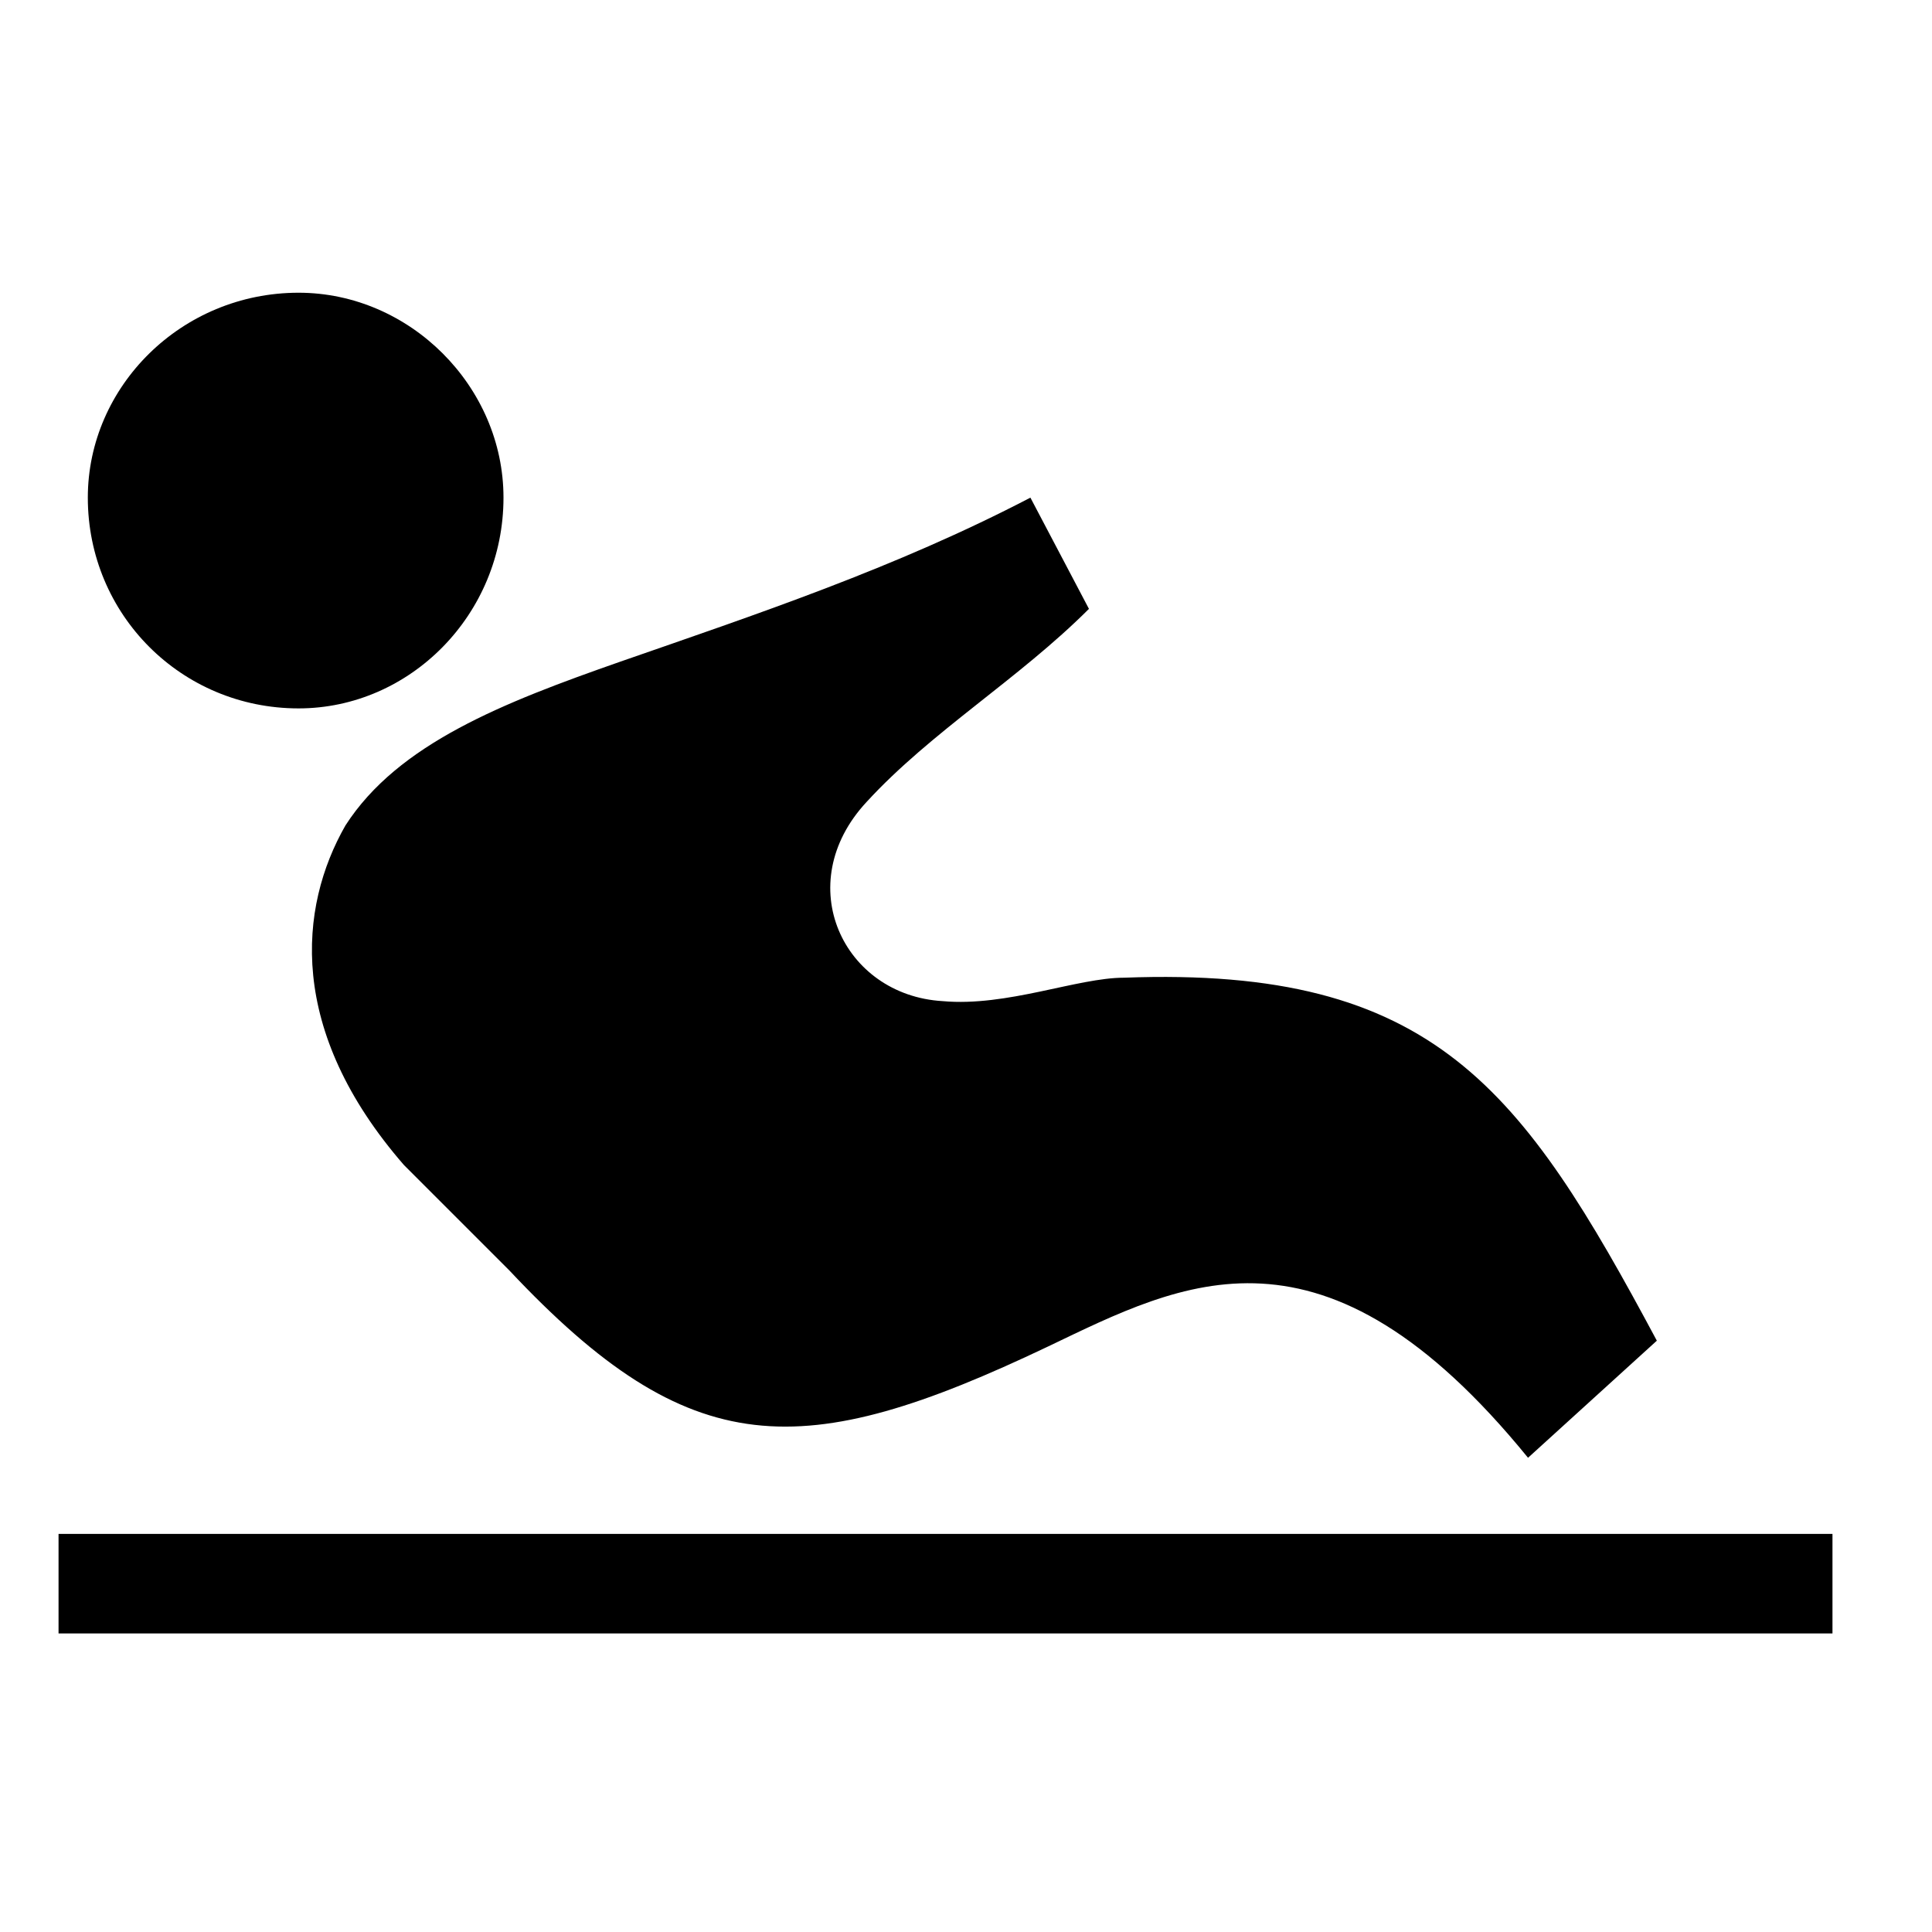 <svg version="1.2" xmlns="http://www.w3.org/2000/svg" viewBox="0 0 33 33" width="33" height="33">
	<title>information-desk-customer-svg</title>
	<style>
		.s0 { fill: #000000 } 
	</style>
	<g id="Layer">
		<path id="Layer" fill-rule="evenodd" class="s0" d="m6.9 19.9c-2-2.3-1.8-4.4-1-5.8 0.9-1.4 2.7-2.1 4.7-2.8 2.3-0.8 4.7-1.6 7-2.8l1 1.9c-1.2 1.2-2.7 2.1-3.8 3.3-1.3 1.4-0.4 3.3 1.3 3.4 1.1 0.1 2.3-0.4 3.1-0.4 5.3-0.2 6.8 1.9 9.1 6.2l-2.2 2c-3.5-4.3-5.9-3-8.2-1.9-4.2 2-6.1 2-9.2-1.3q-0.9-0.9-1.8-1.8zm-1.8-7.8c-2 0-3.6-1.6-3.6-3.6 0-1.9 1.6-3.5 3.6-3.5 1.9 0 3.5 1.6 3.5 3.5 0 2-1.6 3.6-3.5 3.6zm-4.1 14.1h30.3v1.7h-30.3z"/>
	</g>
</svg>